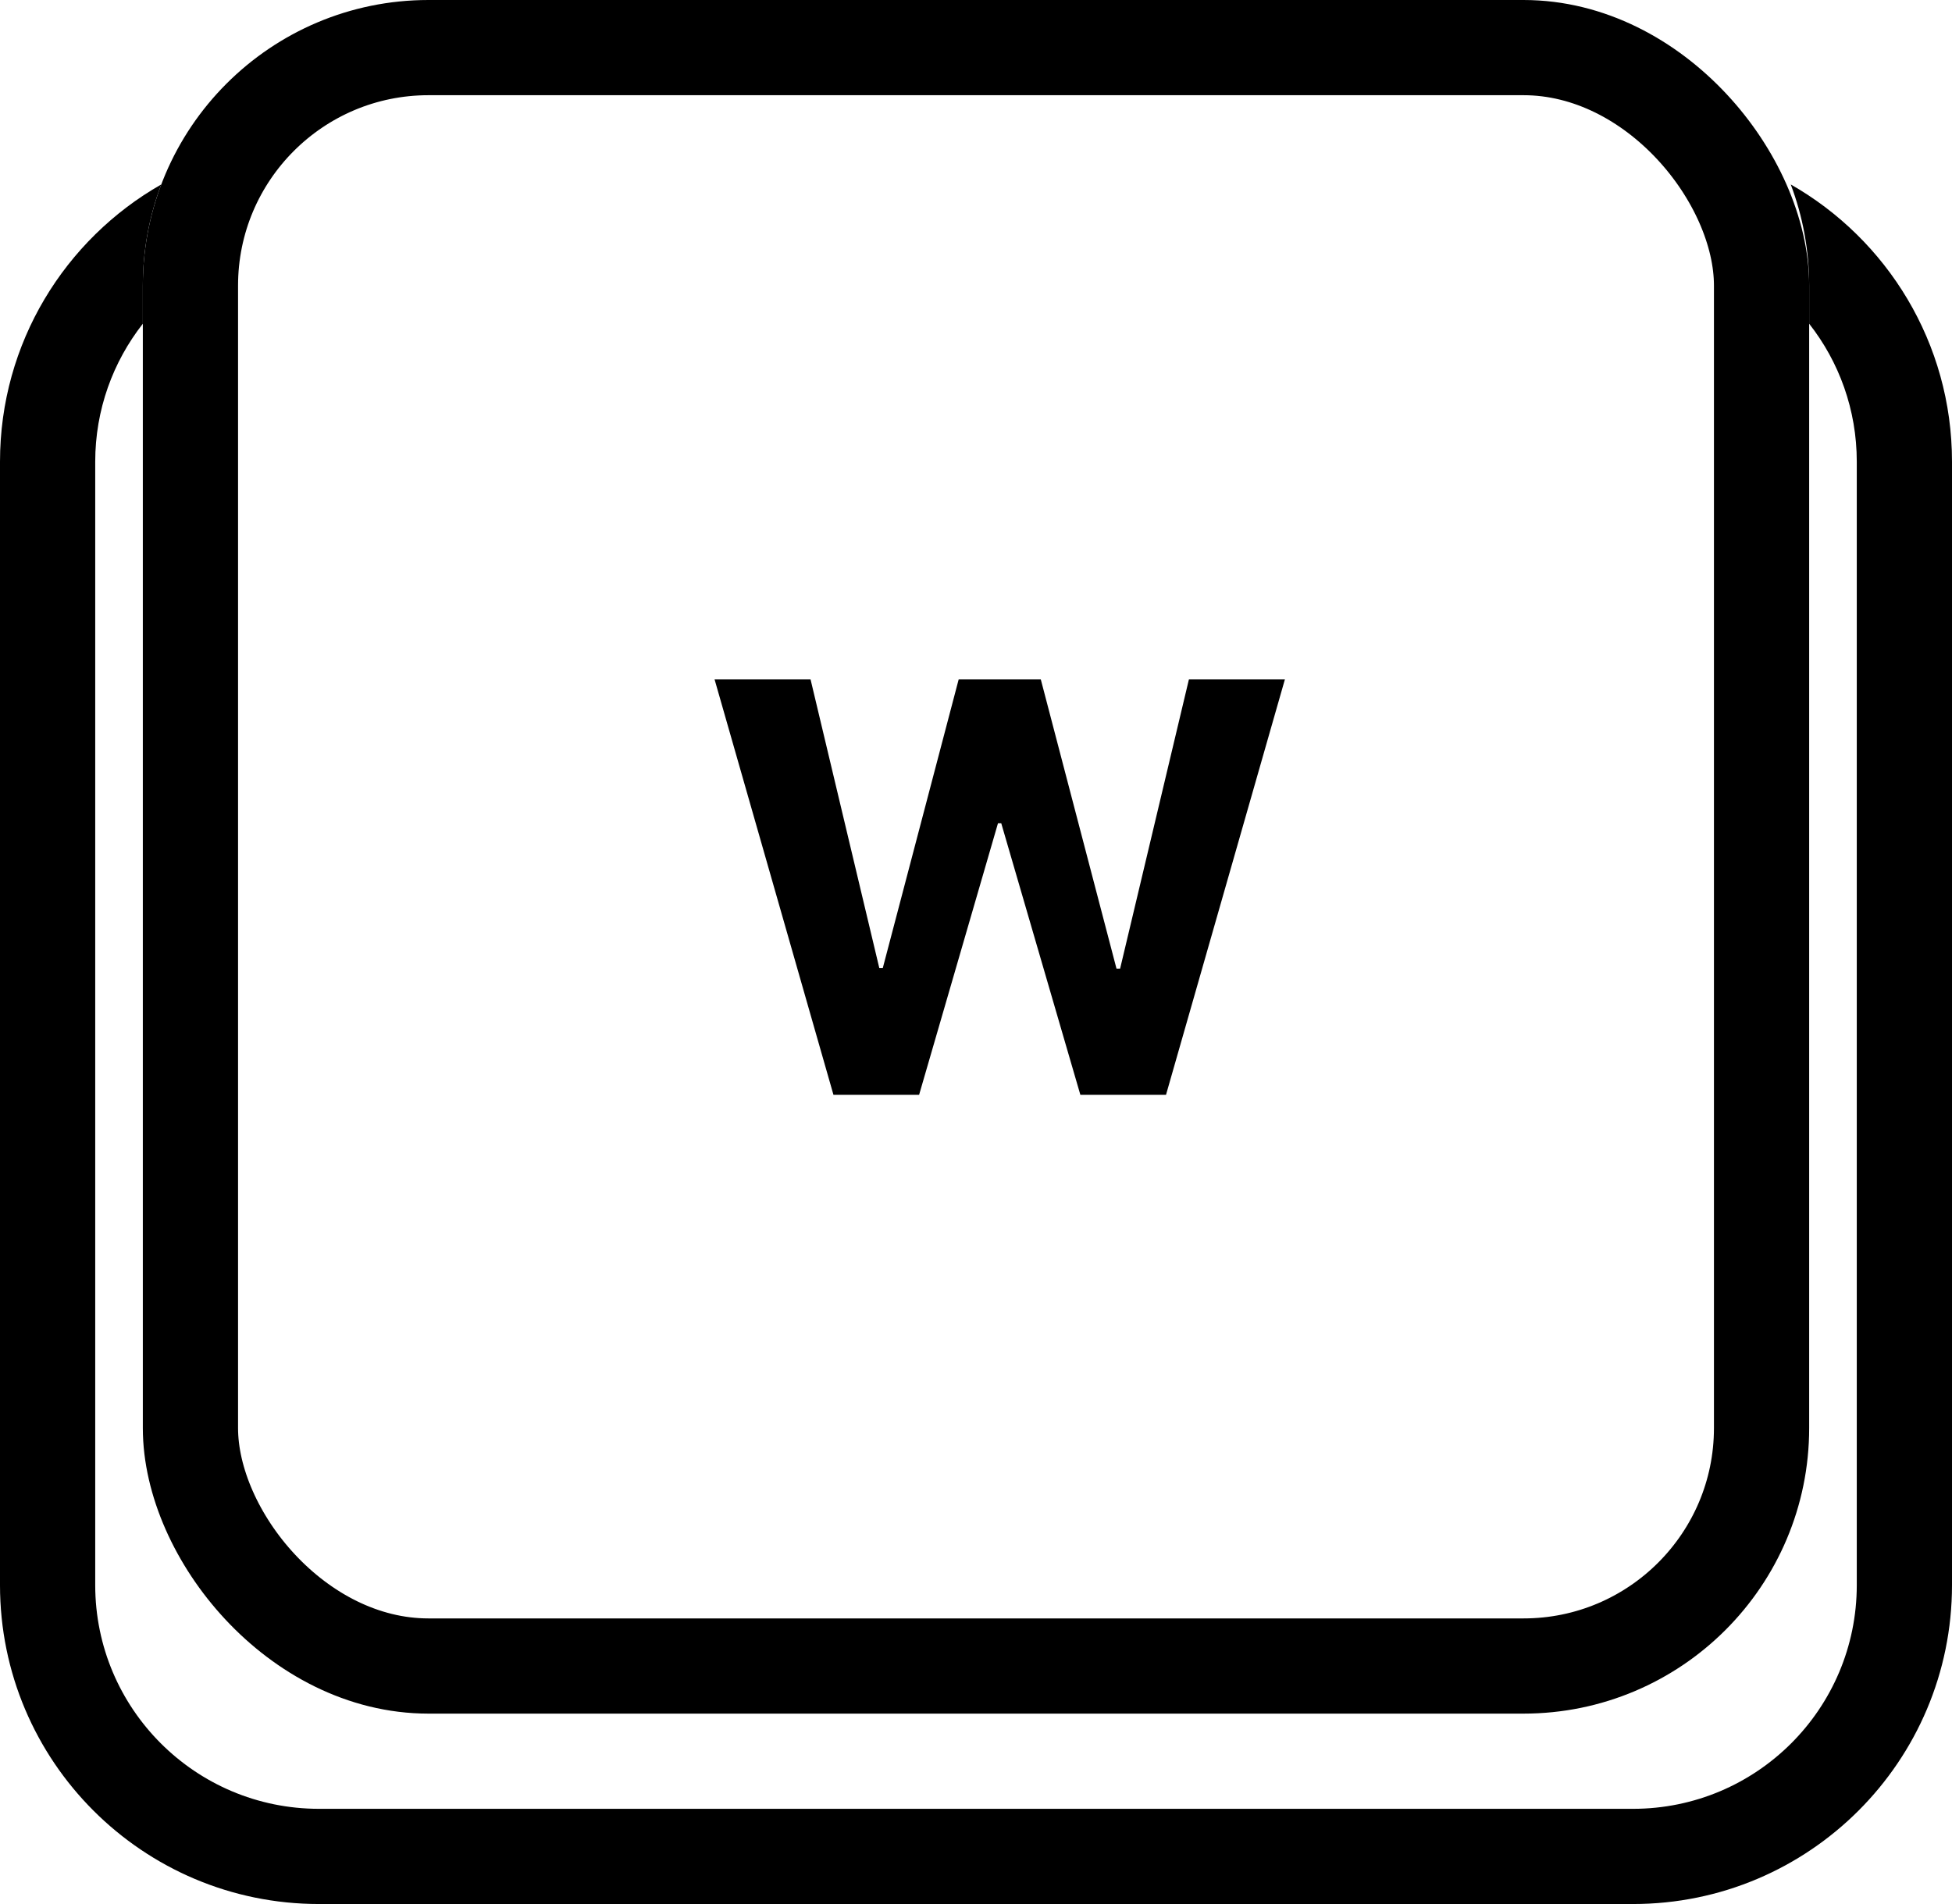 <svg width="41" height="40" viewBox="0 0 41 40" fill="none" xmlns="http://www.w3.org/2000/svg">
<path d="M17.506 23L15.009 14.273H17.025L18.469 20.337H18.542L20.136 14.273H21.861L23.451 20.349H23.527L24.972 14.273H26.988L24.491 23H22.692L21.03 17.294H20.962L19.305 23H17.506Z" fill="black"/>
<path fill-rule="evenodd" clip-rule="evenodd" d="M3.387 3.875C3.137 4.536 3 5.252 3 6V6.801C2.374 7.6 2 8.606 2 9.7V33.3C2 35.896 4.104 38 6.7 38H34.3C36.896 38 39 35.896 39 33.3V9.7C39 8.606 38.627 7.6 38 6.801V6C38 5.252 37.863 4.536 37.613 3.875C39.636 5.028 41 7.205 41 9.7V33.3C41 37 38 40 34.3 40H6.7C3 40 0 37 0 33.3V9.7C0 7.205 1.364 5.028 3.387 3.875Z" fill="black"/>
<rect x="4" y="1" width="33" height="34" rx="5" stroke="black" stroke-width="2"/>
</svg>

